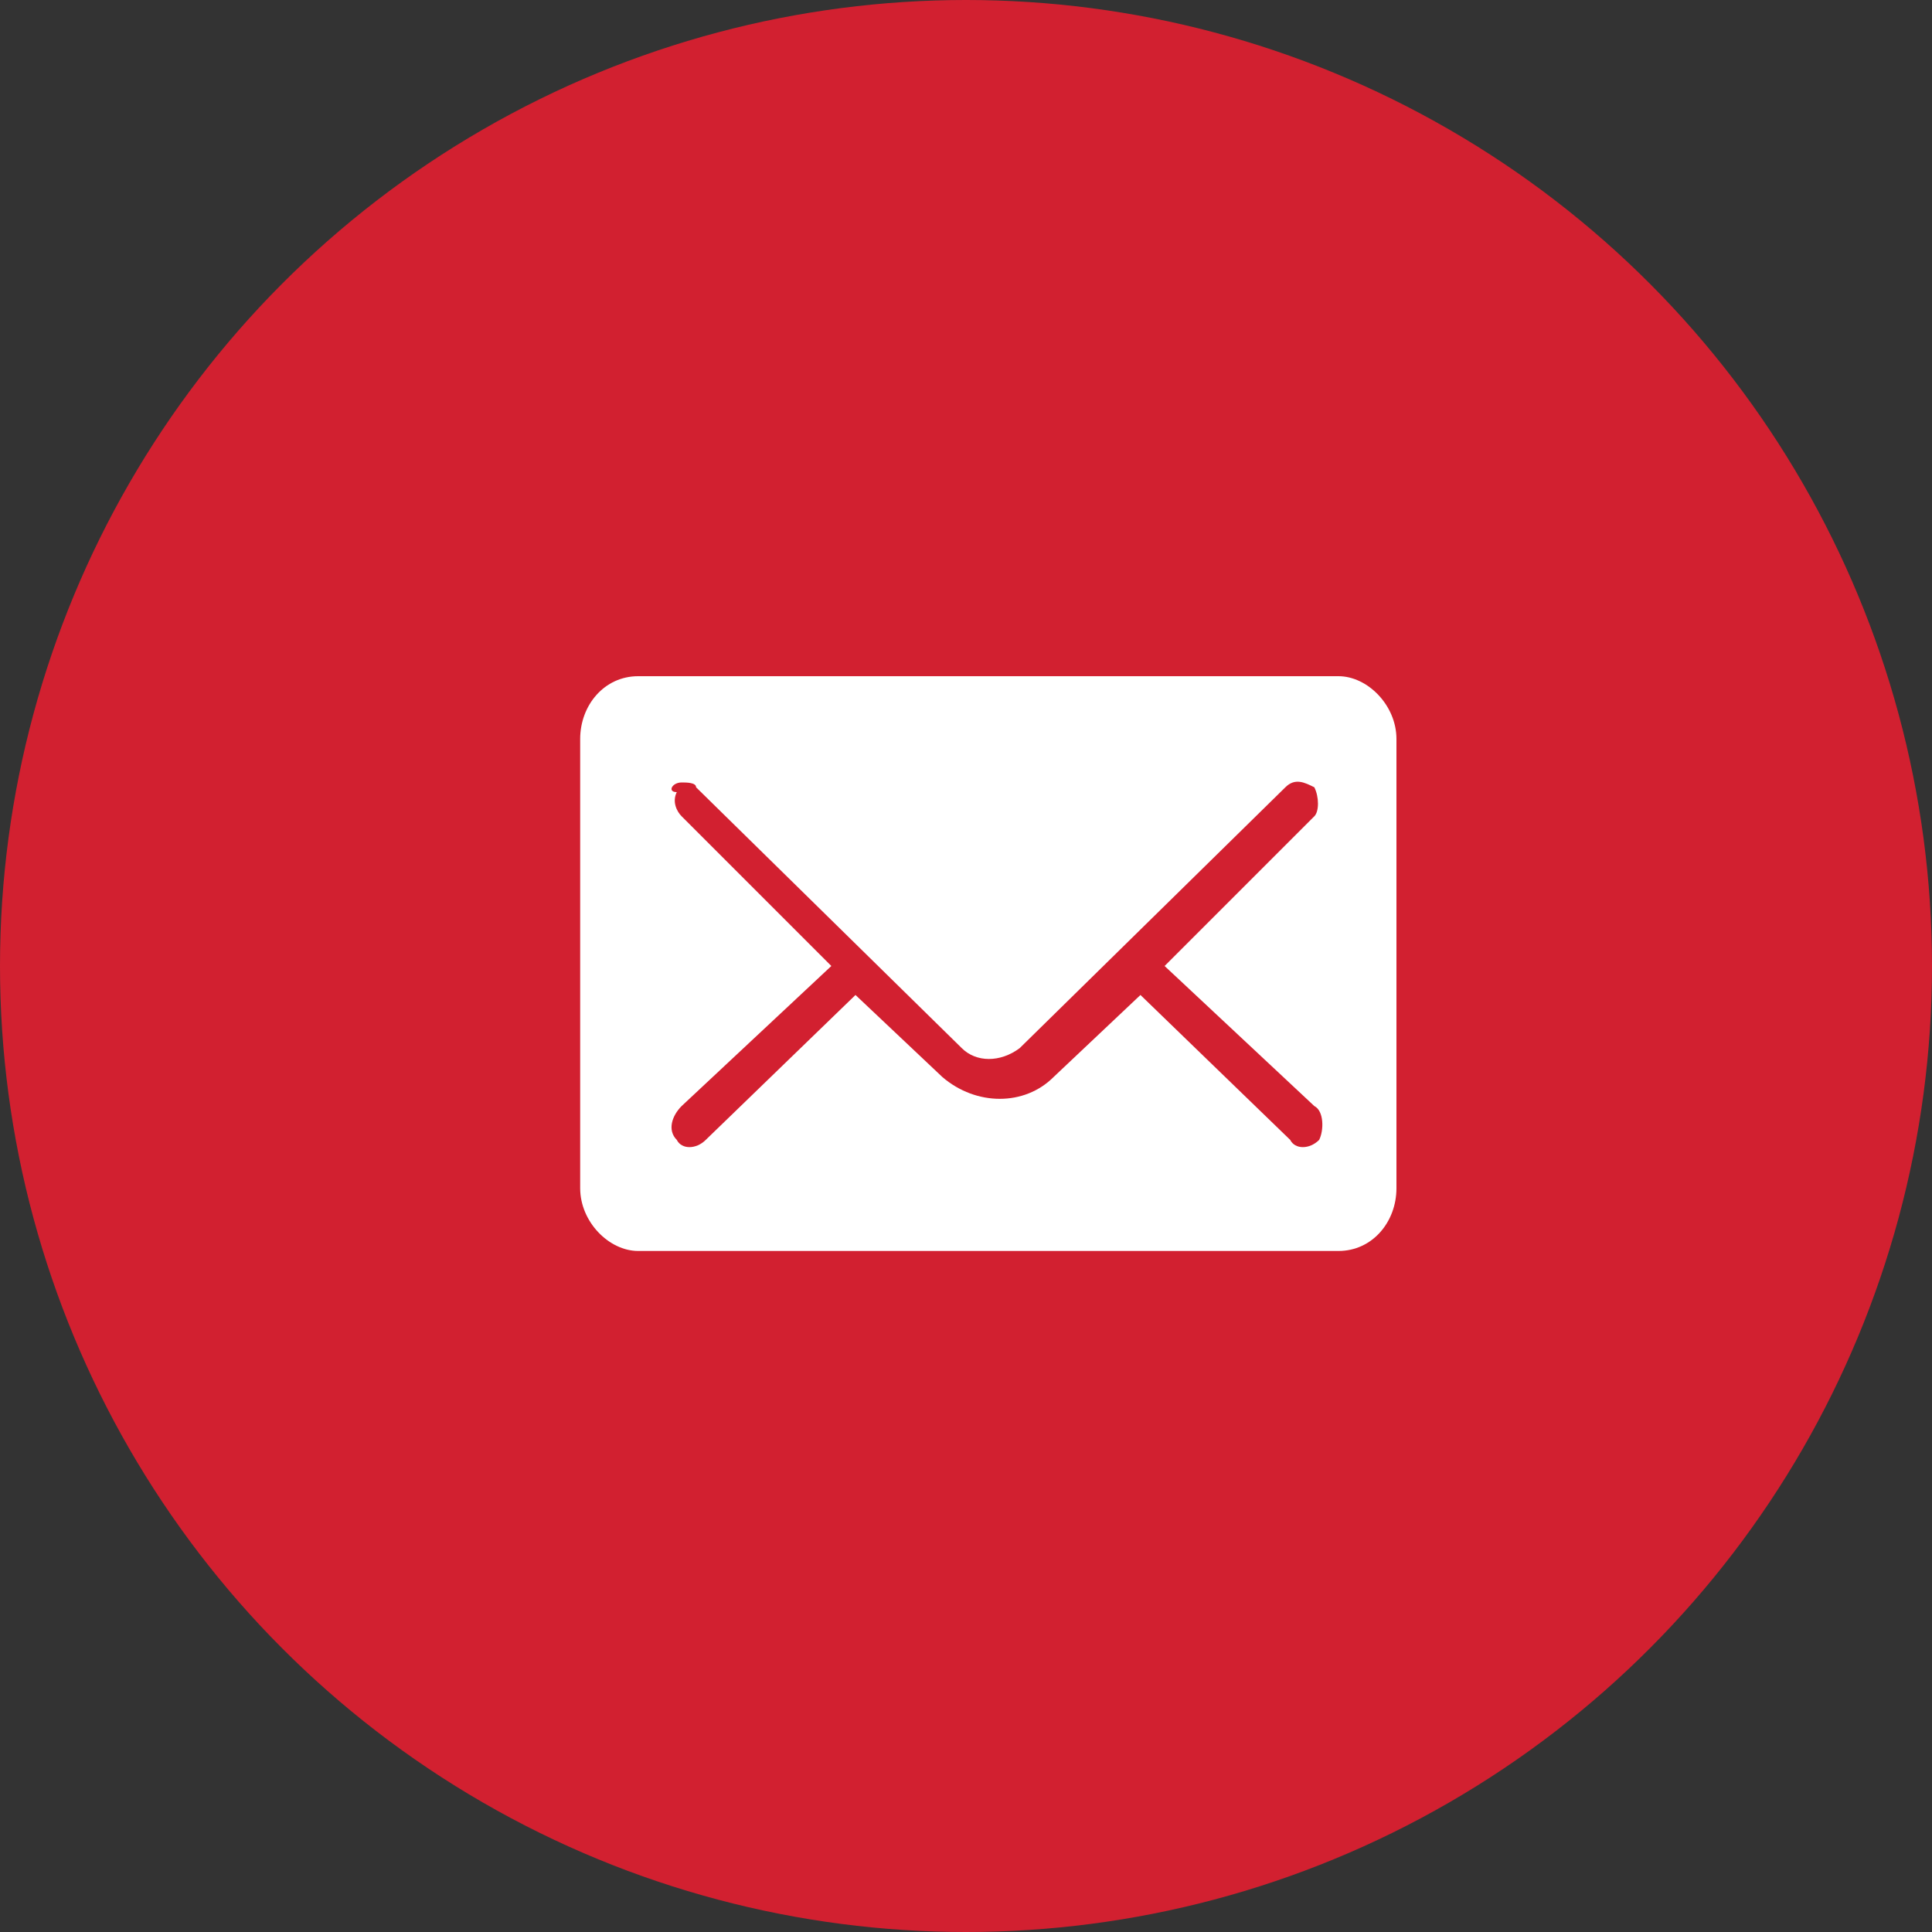 <svg width="40" height="40" viewBox="0 0 40 40" fill="none" xmlns="http://www.w3.org/2000/svg">
<rect x="0" y="0" width="40" height="40" fill="#333333" stroke="none"/>
<circle cx="20" cy="20" r="20" fill="#D22030"/>
<path d="M13.212 14C12.512 14 12.012 14.6 12.012 15.3V24.6C12.012 25.3 12.612 25.9 13.212 25.9H27.712C28.412 25.9 28.912 25.3 28.912 24.6V15.3C28.912 14.6 28.312 14 27.712 14H13.212ZM14.112 16.2C14.212 16.2 14.412 16.2 14.412 16.3L19.912 21.7C20.212 22 20.712 22 21.112 21.7L26.612 16.3C26.812 16.1 27.012 16.2 27.212 16.3C27.312 16.5 27.312 16.8 27.212 16.9L24.112 20L27.212 22.9C27.412 23 27.412 23.4 27.312 23.6C27.112 23.8 26.812 23.8 26.712 23.6L23.612 20.6L21.812 22.3C21.212 22.9 20.212 22.9 19.512 22.3L17.712 20.6L14.612 23.6C14.412 23.8 14.112 23.8 14.012 23.6C13.812 23.4 13.912 23.1 14.112 22.9L17.212 20L14.112 16.9C14.012 16.8 13.912 16.6 14.012 16.4C13.812 16.4 13.912 16.2 14.112 16.2Z" fill="white"/>
</svg>
